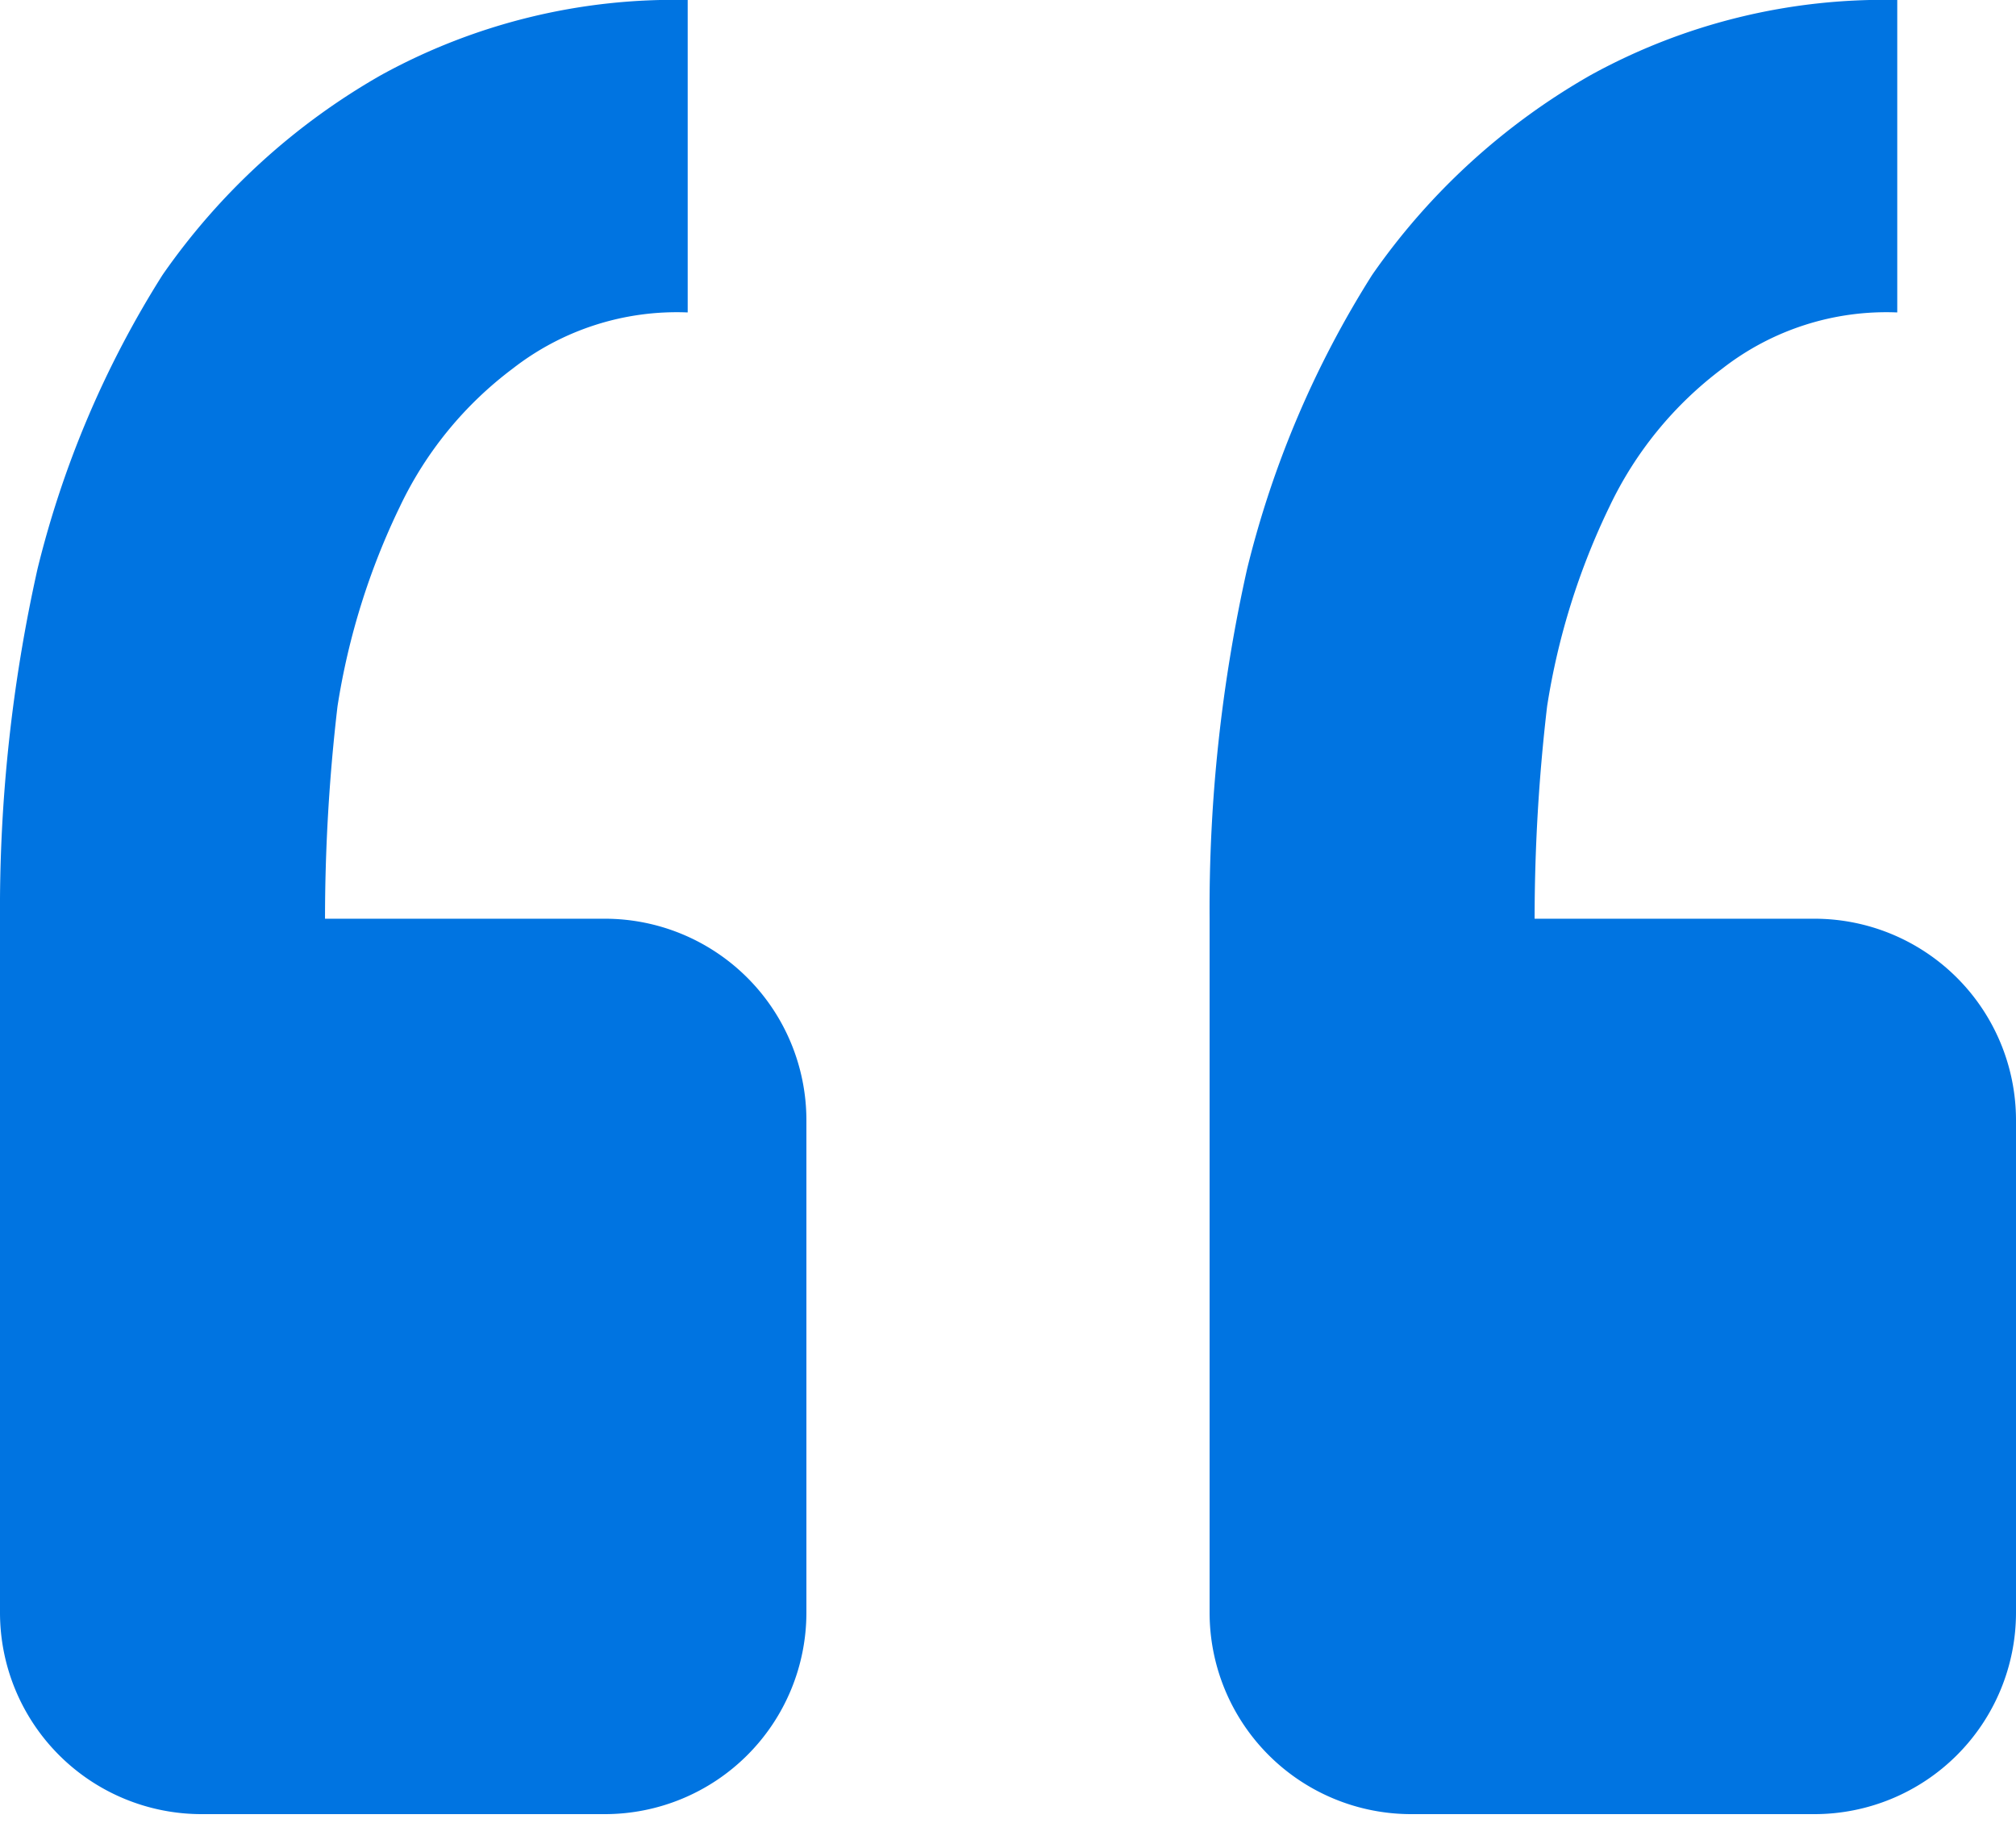 <svg xmlns="http://www.w3.org/2000/svg" xmlns:xlink="http://www.w3.org/1999/xlink" width="60" height="54.255" viewBox="0 0 60 54.255">
  <defs>
    <clipPath id="clip-path">
      <rect id="矩形_645" data-name="矩形 645" width="60" height="54.255" transform="translate(0 0)" fill="#0074e1"/>
    </clipPath>
  </defs>
  <g id="组_3631" data-name="组 3631" transform="translate(0 0)">
    <g id="组_3631-2" data-name="组 3631" transform="translate(0 0)" clip-path="url(#clip-path)">
      <path id="路径_1236" data-name="路径 1236" d="M54,54a6,6,0,0,0,6-6V33.347a6,6,0,0,0-6-6H45.673a54.52,54.52,0,0,1,.372-6.324,21.057,21.057,0,0,1,1.86-5.951,11.059,11.059,0,0,1,3.354-4.1A7.941,7.941,0,0,1,56.466,9.3V0a18.084,18.084,0,0,0-9.119,2.232,19.921,19.921,0,0,0-6.51,5.952,29.464,29.464,0,0,0-3.72,8.748A46.2,46.2,0,0,0,36,27.347V48a6,6,0,0,0,6,6ZM18,54a6,6,0,0,0,6-6V33.347a6,6,0,0,0-6-6H9.673a54.519,54.519,0,0,1,.372-6.324,21.057,21.057,0,0,1,1.86-5.951,11.059,11.059,0,0,1,3.354-4.1A7.944,7.944,0,0,1,20.467,9.3V0a18.085,18.085,0,0,0-9.12,2.232,19.921,19.921,0,0,0-6.51,5.952,29.526,29.526,0,0,0-3.72,8.748A46.336,46.336,0,0,0,0,27.347V48a6,6,0,0,0,6,6Z" transform="translate(0 0)" fill="#0074e1"/>
    </g>
  </g>
</svg>

